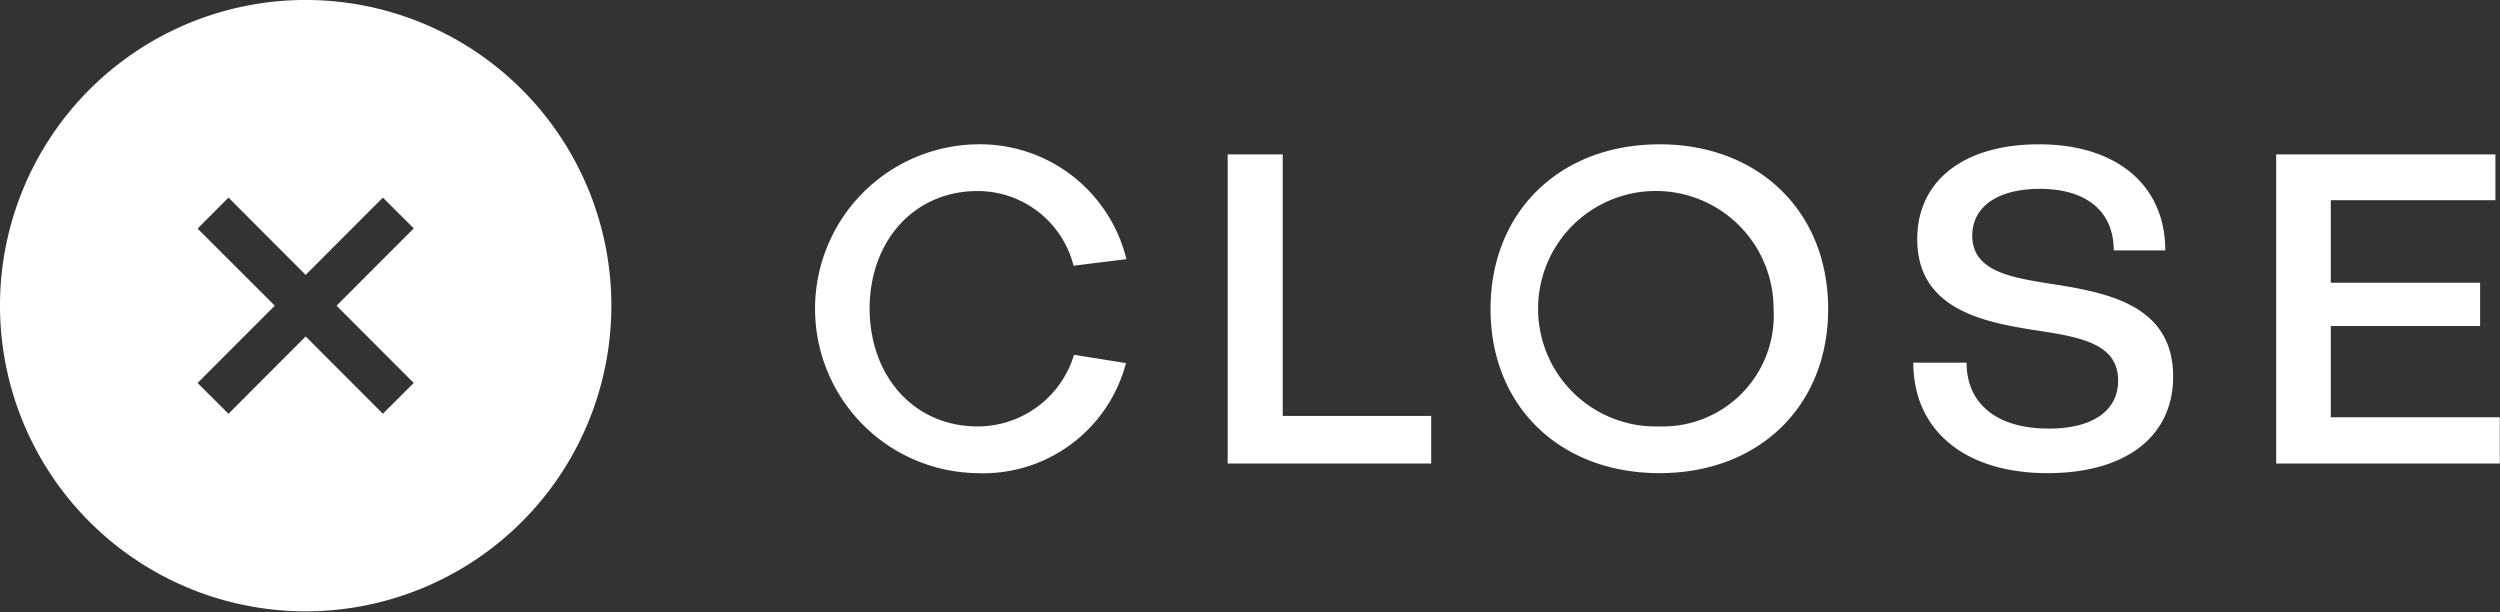 <svg id="icon-close-.svg" xmlns="http://www.w3.org/2000/svg" width="114.5" height="28.03"><rect width="100%" height="100%" fill="#333333" stroke="none"/><defs><style>.cls-1{fill:#fff;fill-rule:evenodd}</style></defs><path id="CLOSE" class="cls-1" d="M964.749 1663.67a6.762 6.762 0 0 0 6.821-5.04l-2.38-.38a4.611 4.611 0 0 1-4.421 3.28c-2.861 0-4.921-2.24-4.941-5.38 0-3.14 2.06-5.4 4.941-5.4a4.529 4.529 0 0 1 4.4 3.42l2.42-.3a6.9 6.9 0 0 0-6.861-5.26 7.531 7.531 0 0 0 .021 15.06Zm20.8-.44v-2.18h-6.8v-11.98h-2.521v14.16h9.322Zm10.46.44c4.541 0 7.721-3.06 7.721-7.52s-3.18-7.54-7.721-7.54c-4.561 0-7.742 3.08-7.742 7.54s3.181 7.52 7.742 7.52Zm0-2.14a5.393 5.393 0 1 1 5.221-5.38 5.084 5.084 0 0 1-5.221 5.38Zm17.761 2.14c3.62 0 5.76-1.7 5.76-4.42 0-3.28-3-3.84-5.52-4.24-1.96-.3-3.68-.6-3.68-2.22 0-1.28 1.1-2.14 3.1-2.14 2.14 0 3.38 1.04 3.38 2.82h2.36c0-2.98-2.22-4.86-5.78-4.86-3.52 0-5.58 1.72-5.58 4.34 0 3.24 3.06 3.82 5.58 4.2 1.92.3 3.62.6 3.62 2.28 0 1.38-1.16 2.2-3.18 2.2-2.38 0-3.76-1.14-3.76-3.02h-2.44c0 3.1 2.36 5.06 6.14 5.06Zm20.72-.44v-2.12h-7.74v-4.18h6.84v-1.98h-6.84v-3.78h7.54v-2.1h-10.04v14.16h10.24Z" transform="translate(-920 -1642)"/><path id="icon" class="cls-1" d="M943.9 1646.1a14 14 0 1 1-19.8 0 14 14 0 0 1 19.8 0Zm-6.364 14.85-3.536-3.54-3.536 3.54-1.414-1.41 3.535-3.54-3.535-3.53 1.415-1.42 3.535 3.54 3.536-3.54 1.414 1.41-3.536 3.54 3.535 3.54Z" transform="translate(-920 -1642)"/></svg>